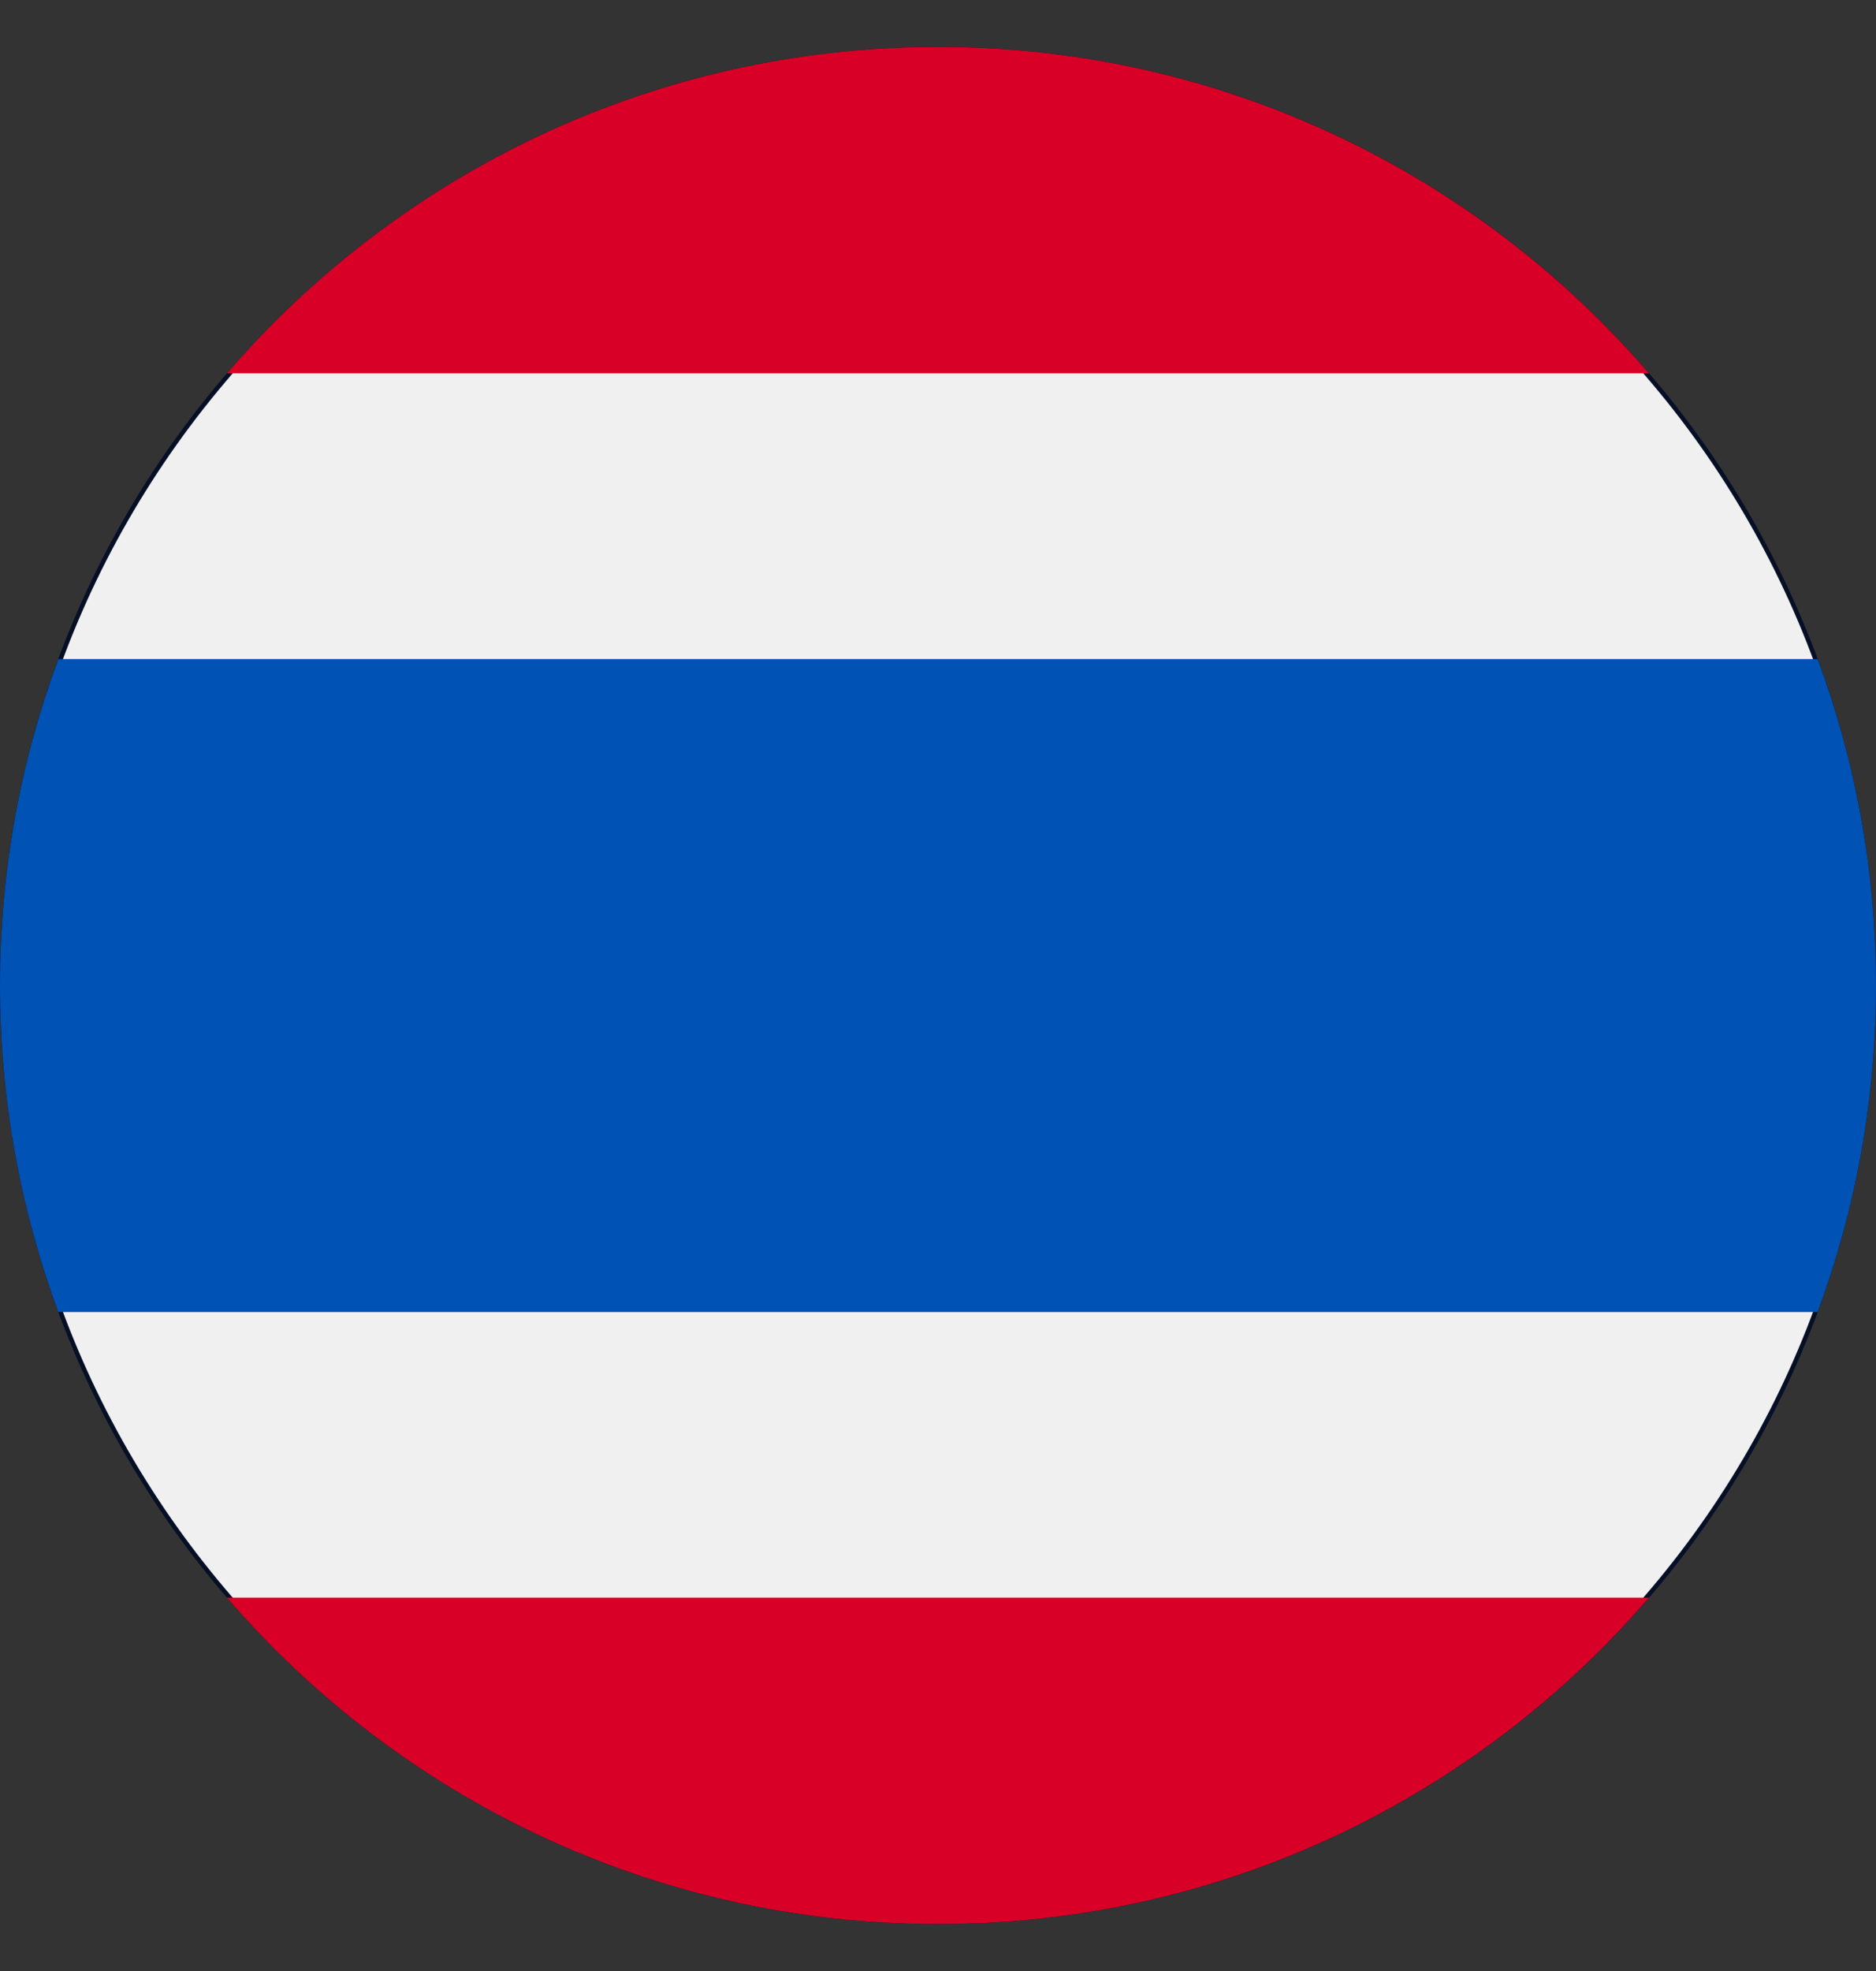 <?xml version="1.0" encoding="UTF-8"?> <svg xmlns="http://www.w3.org/2000/svg" width="20" height="21" viewBox="0 0 20 21" fill="none"><rect x="0" y="0" width="20" height="21" fill="#333333" stroke="none"/><g clip-path="url(#clip0_434_258)"><path d="M10 0.523C15.51 0.523 19.977 4.99 19.977 10.5C19.977 16.01 15.51 20.477 10 20.477C4.49 20.477 0.023 16.01 0.023 10.5C0.023 4.99 4.49 0.523 10 0.523Z" fill="#F0F0F0" stroke="#050F26" stroke-width="0.047"></path><path d="M19.378 7.022H0.622C0.22 8.105 0 9.277 0 10.5C0 11.723 0.22 12.895 0.622 13.979H19.378C19.78 12.895 20 11.723 20 10.5C20 9.277 19.78 8.105 19.378 7.022Z" fill="#0052B4"></path><path d="M9.999 0.5C6.969 0.5 4.253 1.849 2.419 3.978H17.58C15.746 1.849 13.03 0.5 9.999 0.5Z" fill="#D80027"></path><path d="M17.58 17.022H2.419C4.253 19.152 6.969 20.5 9.999 20.5C13.03 20.5 15.746 19.152 17.58 17.022Z" fill="#D80027"></path></g><defs><clipPath id="clip0_434_258"><rect width="20" height="20" fill="white" transform="translate(0 0.5)"></rect></clipPath></defs></svg> 
